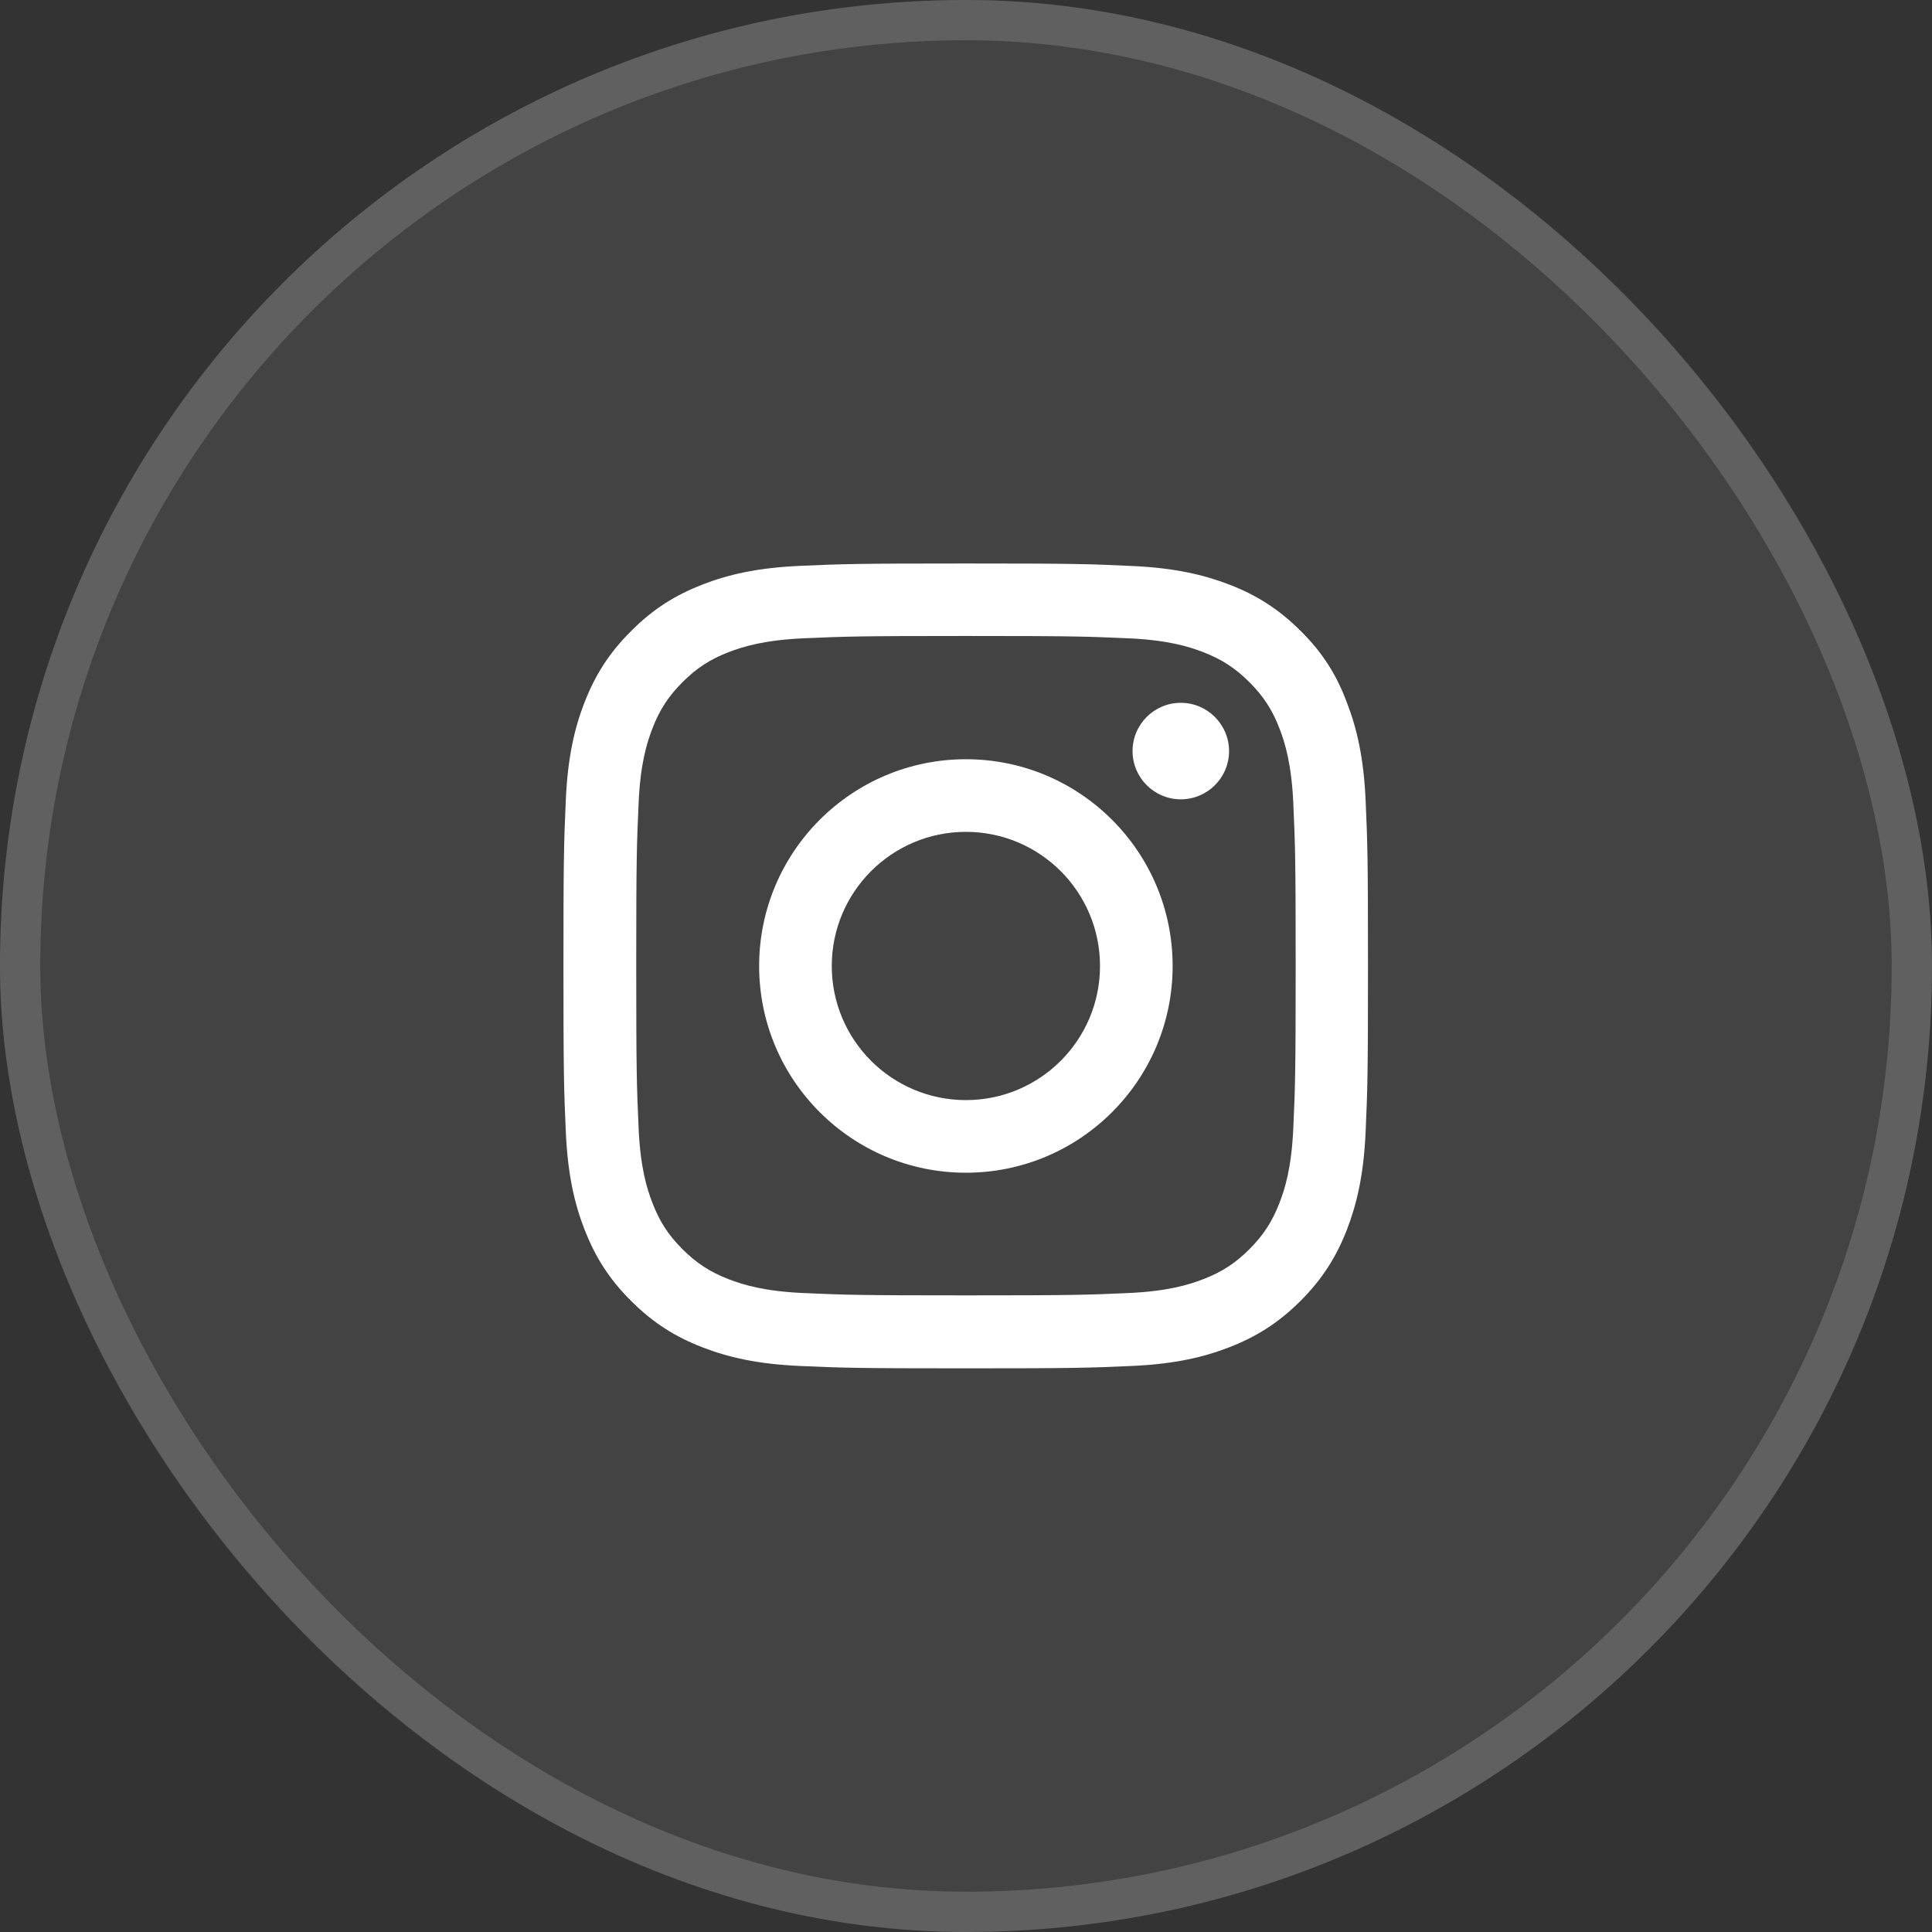 <svg width="44" height="44" viewBox="0 0 44 44" fill="none" xmlns="http://www.w3.org/2000/svg">
<rect x="0" y="0" width="44" height="44" fill="#333333" stroke="none"/>
<rect width="44" height="44" rx="22" fill="white" fill-opacity="0.08"/>
<rect x="0.458" y="0.458" width="43.083" height="43.083" rx="21.542" stroke="white" stroke-opacity="0.16" stroke-width="0.917"/>
<g clip-path="url(#clip0_600_1474)">
<path d="M21.999 14.484C24.448 14.484 24.738 14.495 25.701 14.537C26.596 14.577 27.08 14.727 27.402 14.852C27.828 15.017 28.136 15.218 28.455 15.537C28.777 15.859 28.974 16.163 29.139 16.589C29.264 16.912 29.414 17.398 29.454 18.29C29.497 19.257 29.508 19.547 29.508 21.992C29.508 24.442 29.497 24.732 29.454 25.695C29.414 26.59 29.264 27.074 29.139 27.396C28.974 27.822 28.773 28.13 28.455 28.449C28.133 28.771 27.828 28.968 27.402 29.133C27.08 29.258 26.593 29.408 25.701 29.448C24.734 29.491 24.444 29.501 21.999 29.501C19.549 29.501 19.259 29.491 18.296 29.448C17.401 29.408 16.918 29.258 16.595 29.133C16.169 28.968 15.861 28.767 15.543 28.449C15.22 28.126 15.023 27.822 14.859 27.396C14.733 27.074 14.583 26.587 14.544 25.695C14.501 24.728 14.49 24.438 14.49 21.992C14.49 19.543 14.501 19.253 14.544 18.29C14.583 17.395 14.733 16.912 14.859 16.589C15.023 16.163 15.224 15.855 15.543 15.537C15.865 15.214 16.169 15.017 16.595 14.852C16.918 14.727 17.405 14.577 18.296 14.537C19.259 14.495 19.549 14.484 21.999 14.484ZM21.999 12.833C19.51 12.833 19.199 12.844 18.221 12.887C17.247 12.93 16.578 13.087 15.997 13.313C15.392 13.549 14.88 13.861 14.372 14.373C13.86 14.881 13.548 15.393 13.312 15.995C13.086 16.578 12.929 17.244 12.886 18.218C12.843 19.2 12.832 19.511 12.832 22C12.832 24.488 12.843 24.8 12.886 25.777C12.929 26.751 13.086 27.421 13.312 28.001C13.548 28.606 13.86 29.118 14.372 29.627C14.88 30.135 15.392 30.45 15.994 30.683C16.578 30.909 17.244 31.066 18.217 31.109C19.195 31.152 19.506 31.163 21.995 31.163C24.484 31.163 24.795 31.152 25.773 31.109C26.747 31.066 27.416 30.909 27.996 30.683C28.598 30.45 29.11 30.135 29.619 29.627C30.127 29.118 30.442 28.606 30.675 28.005C30.9 27.421 31.058 26.755 31.101 25.781C31.144 24.803 31.155 24.492 31.155 22.003C31.155 19.515 31.144 19.203 31.101 18.226C31.058 17.252 30.9 16.582 30.675 16.002C30.449 15.393 30.138 14.881 29.626 14.373C29.117 13.864 28.605 13.549 28.004 13.316C27.42 13.091 26.754 12.933 25.78 12.89C24.799 12.844 24.487 12.833 21.999 12.833Z" fill="white"/>
<path d="M21.998 17.291C19.398 17.291 17.289 19.4 17.289 22C17.289 24.599 19.398 26.708 21.998 26.708C24.597 26.708 26.706 24.599 26.706 22C26.706 19.4 24.597 17.291 21.998 17.291ZM21.998 25.054C20.311 25.054 18.943 23.686 18.943 22C18.943 20.313 20.311 18.945 21.998 18.945C23.684 18.945 25.052 20.313 25.052 22C25.052 23.686 23.684 25.054 21.998 25.054Z" fill="white"/>
<path d="M27.991 17.105C27.991 17.714 27.497 18.204 26.892 18.204C26.284 18.204 25.793 17.71 25.793 17.105C25.793 16.496 26.287 16.006 26.892 16.006C27.497 16.006 27.991 16.5 27.991 17.105Z" fill="white"/>
</g>
<defs>
<clipPath id="clip0_600_1474">
<rect width="18.333" height="18.333" fill="white" transform="translate(12.832 12.833)"/>
</clipPath>
</defs>
</svg>
